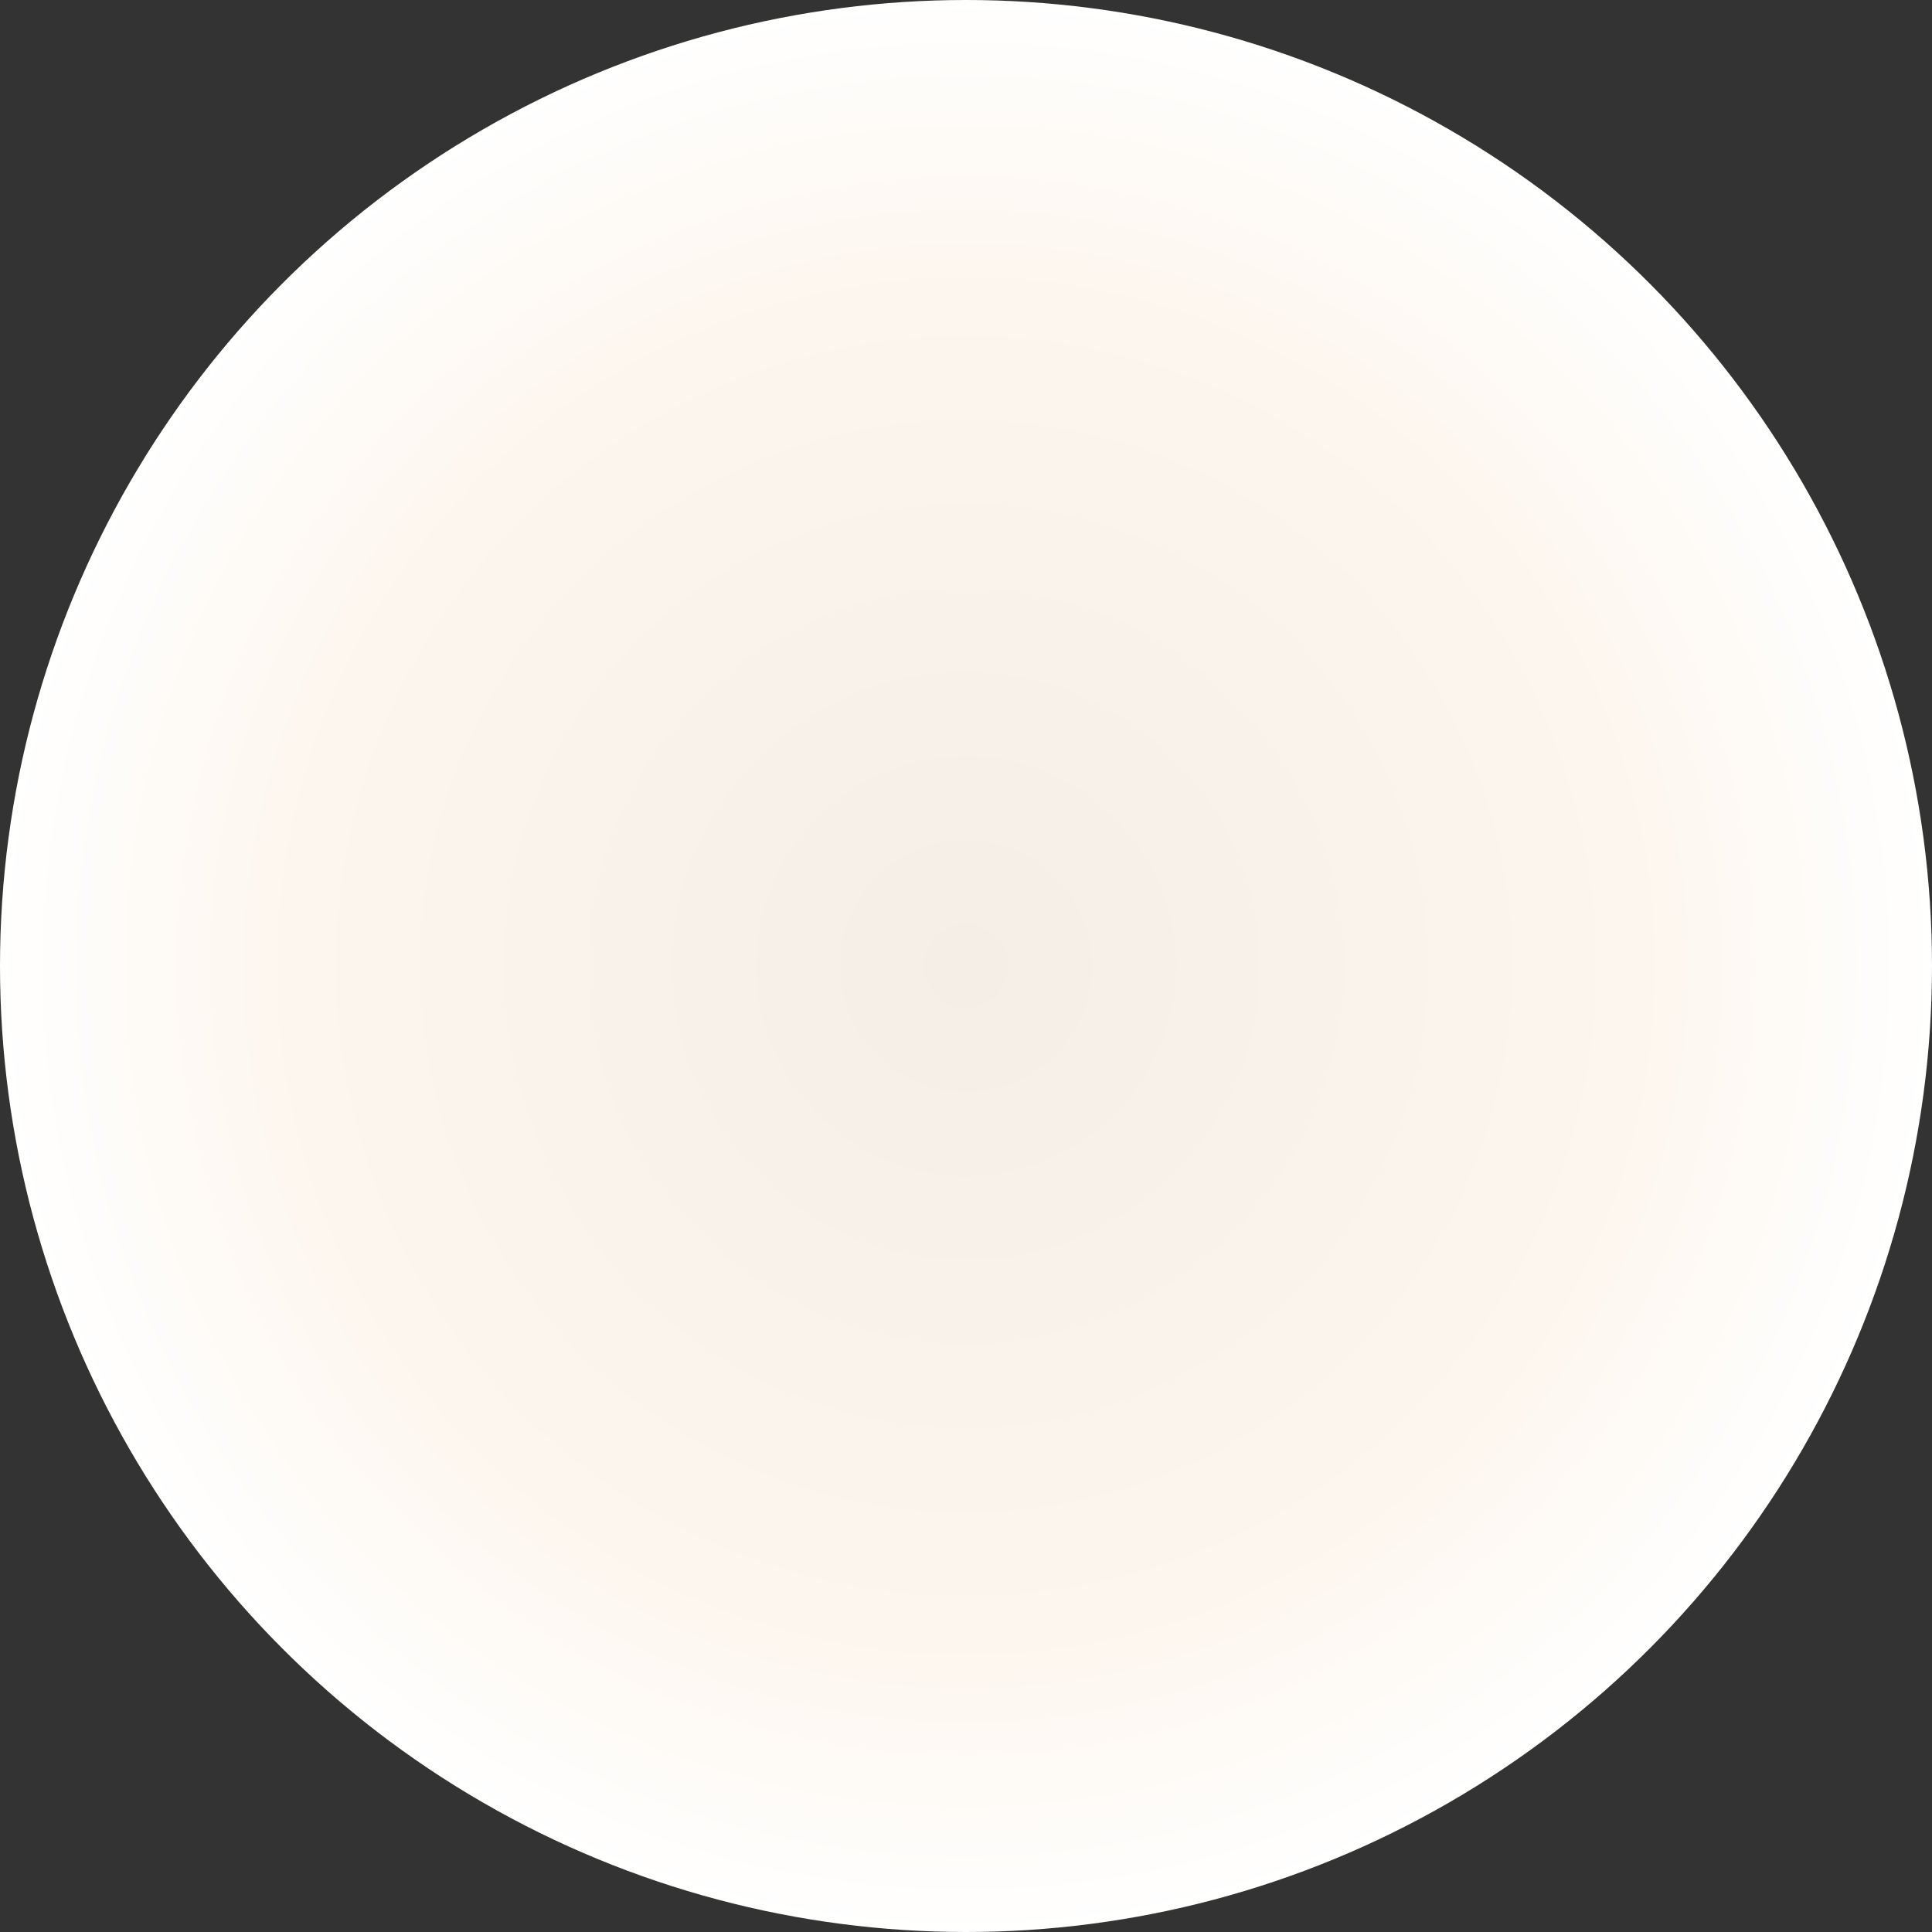 <?xml version="1.0" encoding="UTF-8"?>
<svg xmlns="http://www.w3.org/2000/svg" width="982" height="982" viewBox="0 0 982 982" fill="none">
  <rect x="0" y="0" width="982" height="982" fill="#333333" stroke="none"/>
  <circle cx="491" cy="491" r="491" fill="url(#paint0_radial_1166_2)"></circle>
  <defs>
    <radialGradient id="paint0_radial_1166_2" cx="0" cy="0" r="1" gradientUnits="userSpaceOnUse" gradientTransform="translate(491 491) rotate(90) scale(491)">
      <stop stop-color="#F5EEE7"></stop>
      <stop offset="0.69" stop-color="#FDF6EE"></stop>
      <stop offset="1" stop-color="white"></stop>
    </radialGradient>
  </defs>
</svg>
